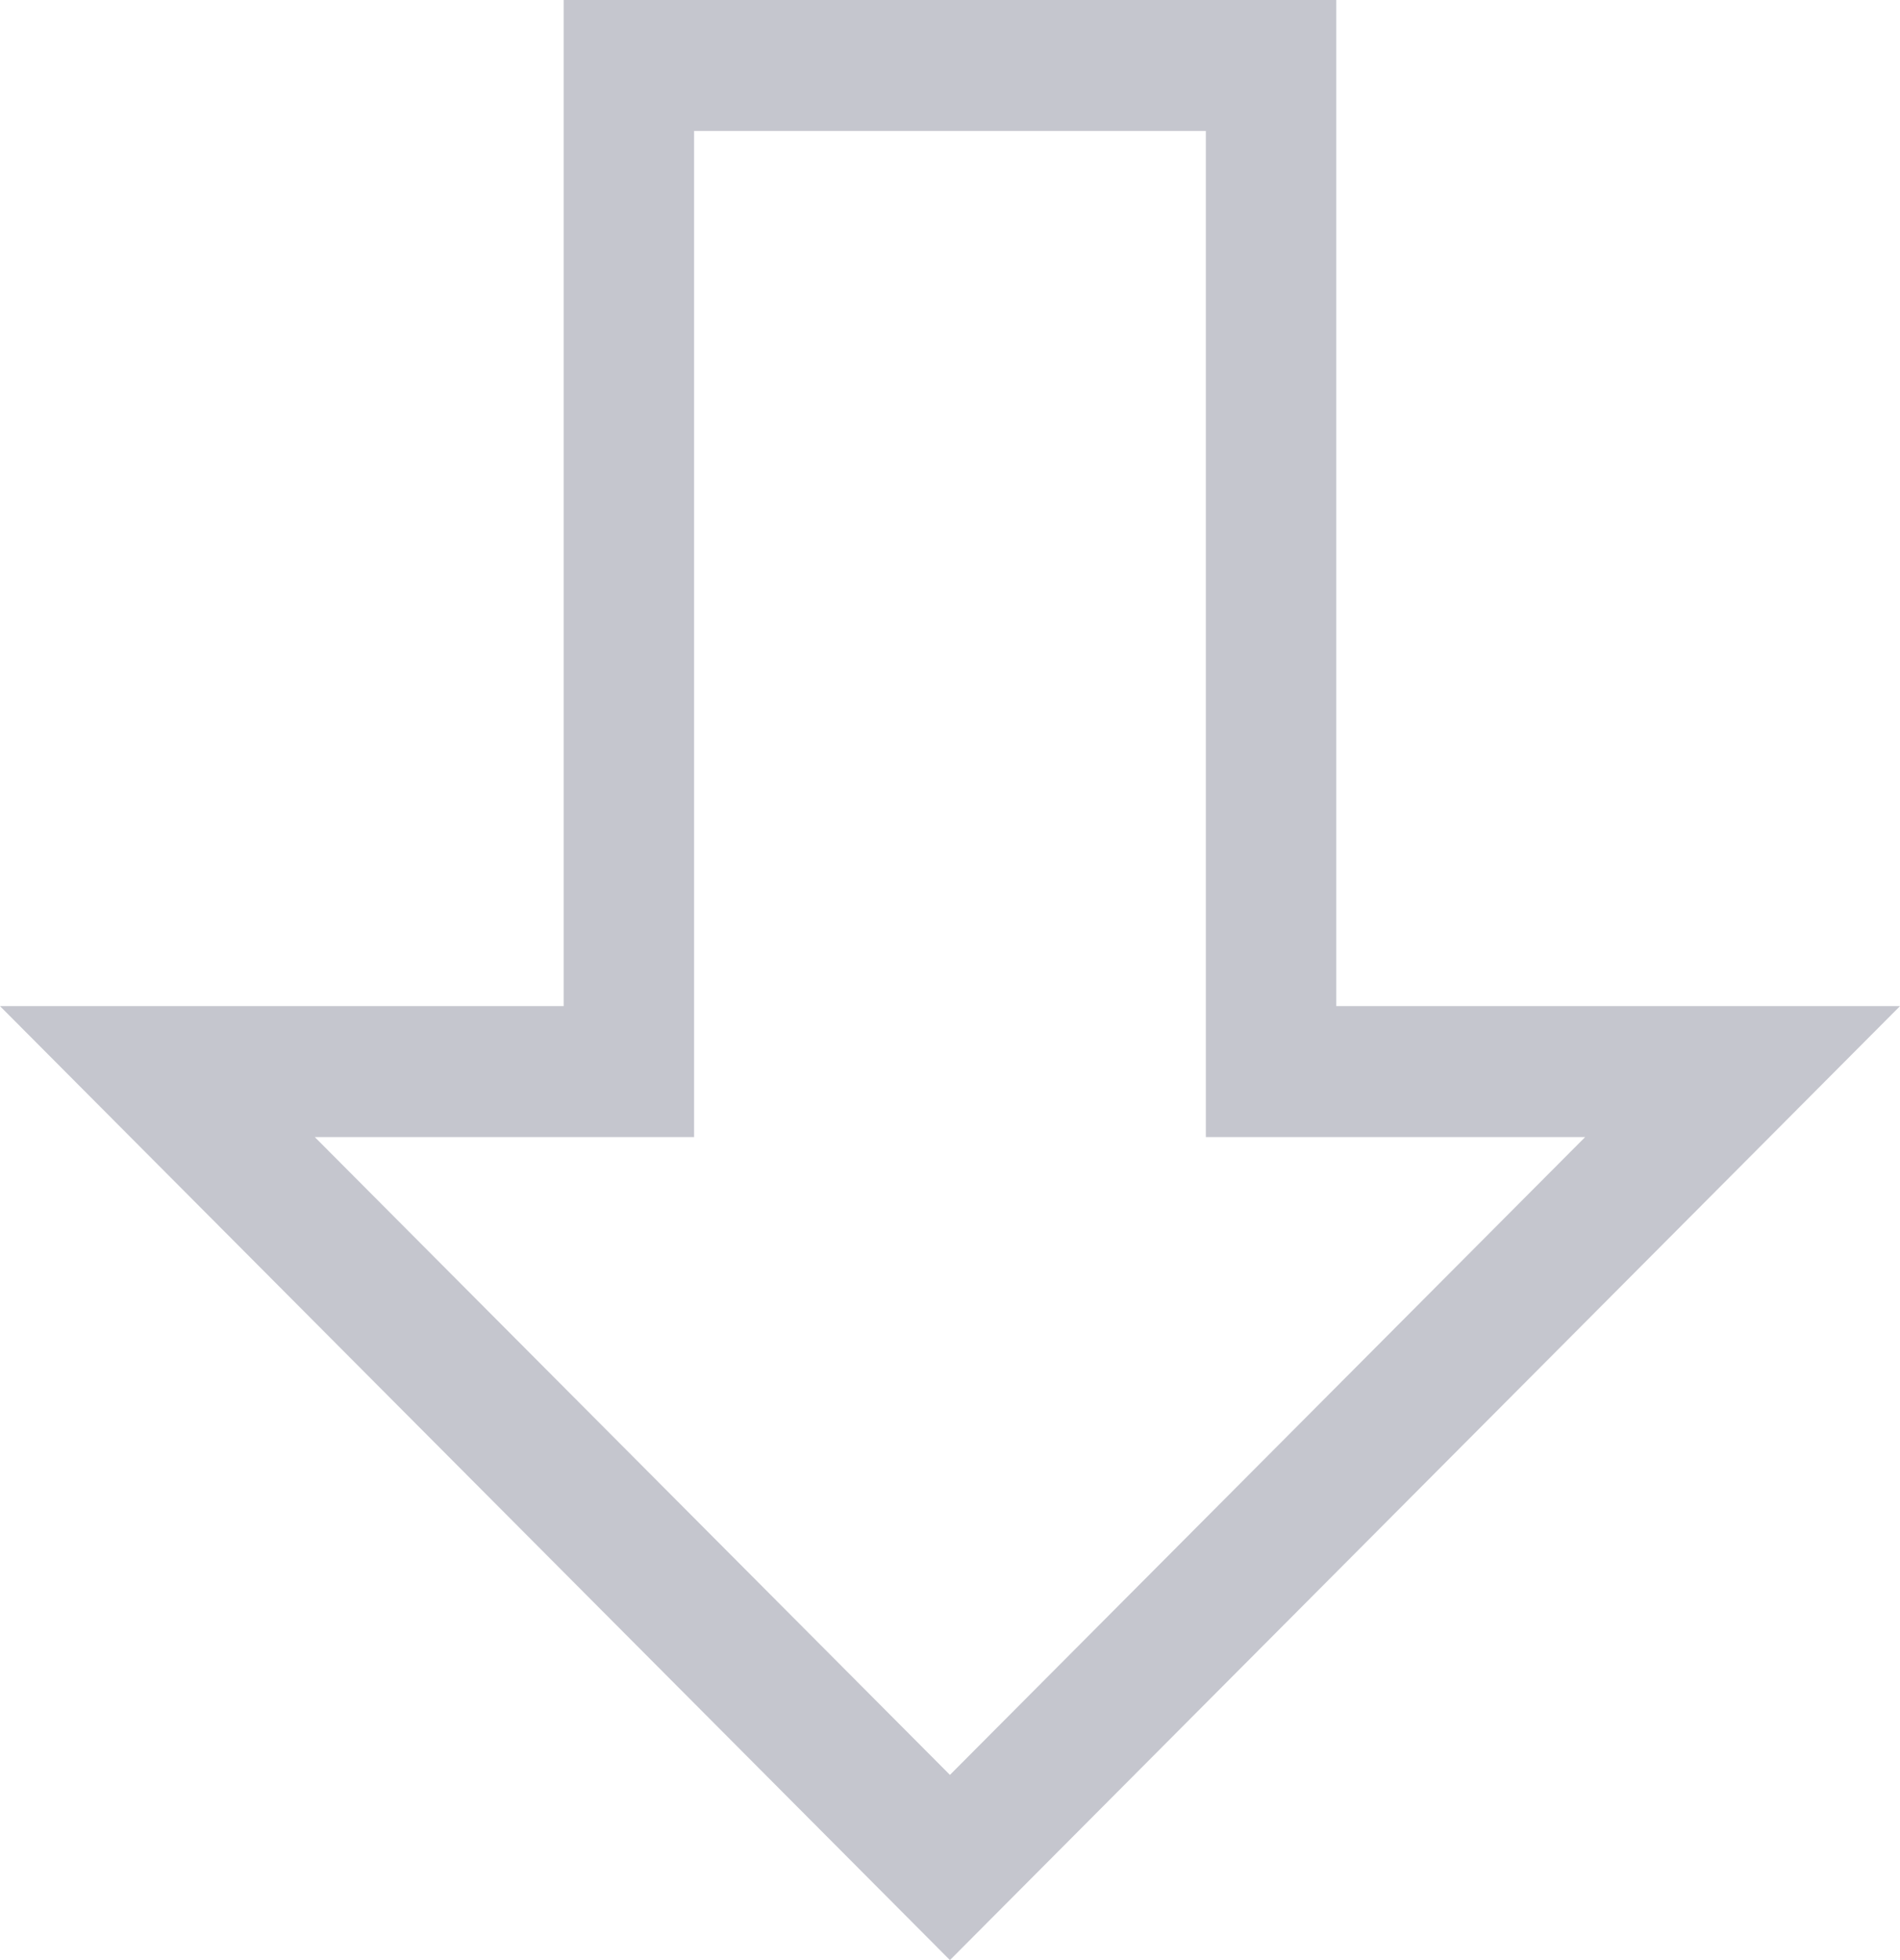 <?xml version="1.0" encoding="UTF-8"?>
<svg width="32px" height="33px" viewBox="0 0 32 33" version="1.1" xmlns="http://www.w3.org/2000/svg" xmlns:xlink="http://www.w3.org/1999/xlink">
    <!-- Generator: Sketch 62 (91390) - https://sketch.com -->
    <title>Fill 4</title>
    <desc>Created with Sketch.</desc>
    <g id="Home-Page" stroke="none" stroke-width="1" fill="none" fill-rule="evenodd" fill-opacity="0.3">
        <path d="M5.302,19.144 L11.69,19.144 L11.69,2.205 L20.309,2.205 L20.309,19.144 L26.697,19.144 L15.999,29.882 L5.302,19.144 Z M22.506,16.939 L22.506,0 L9.493,0 L9.493,16.939 L0,16.939 L15.999,33 L32,16.939 L22.506,16.939 Z" id="Fill-4" fill="#3C425B"></path>
    </g>
</svg>